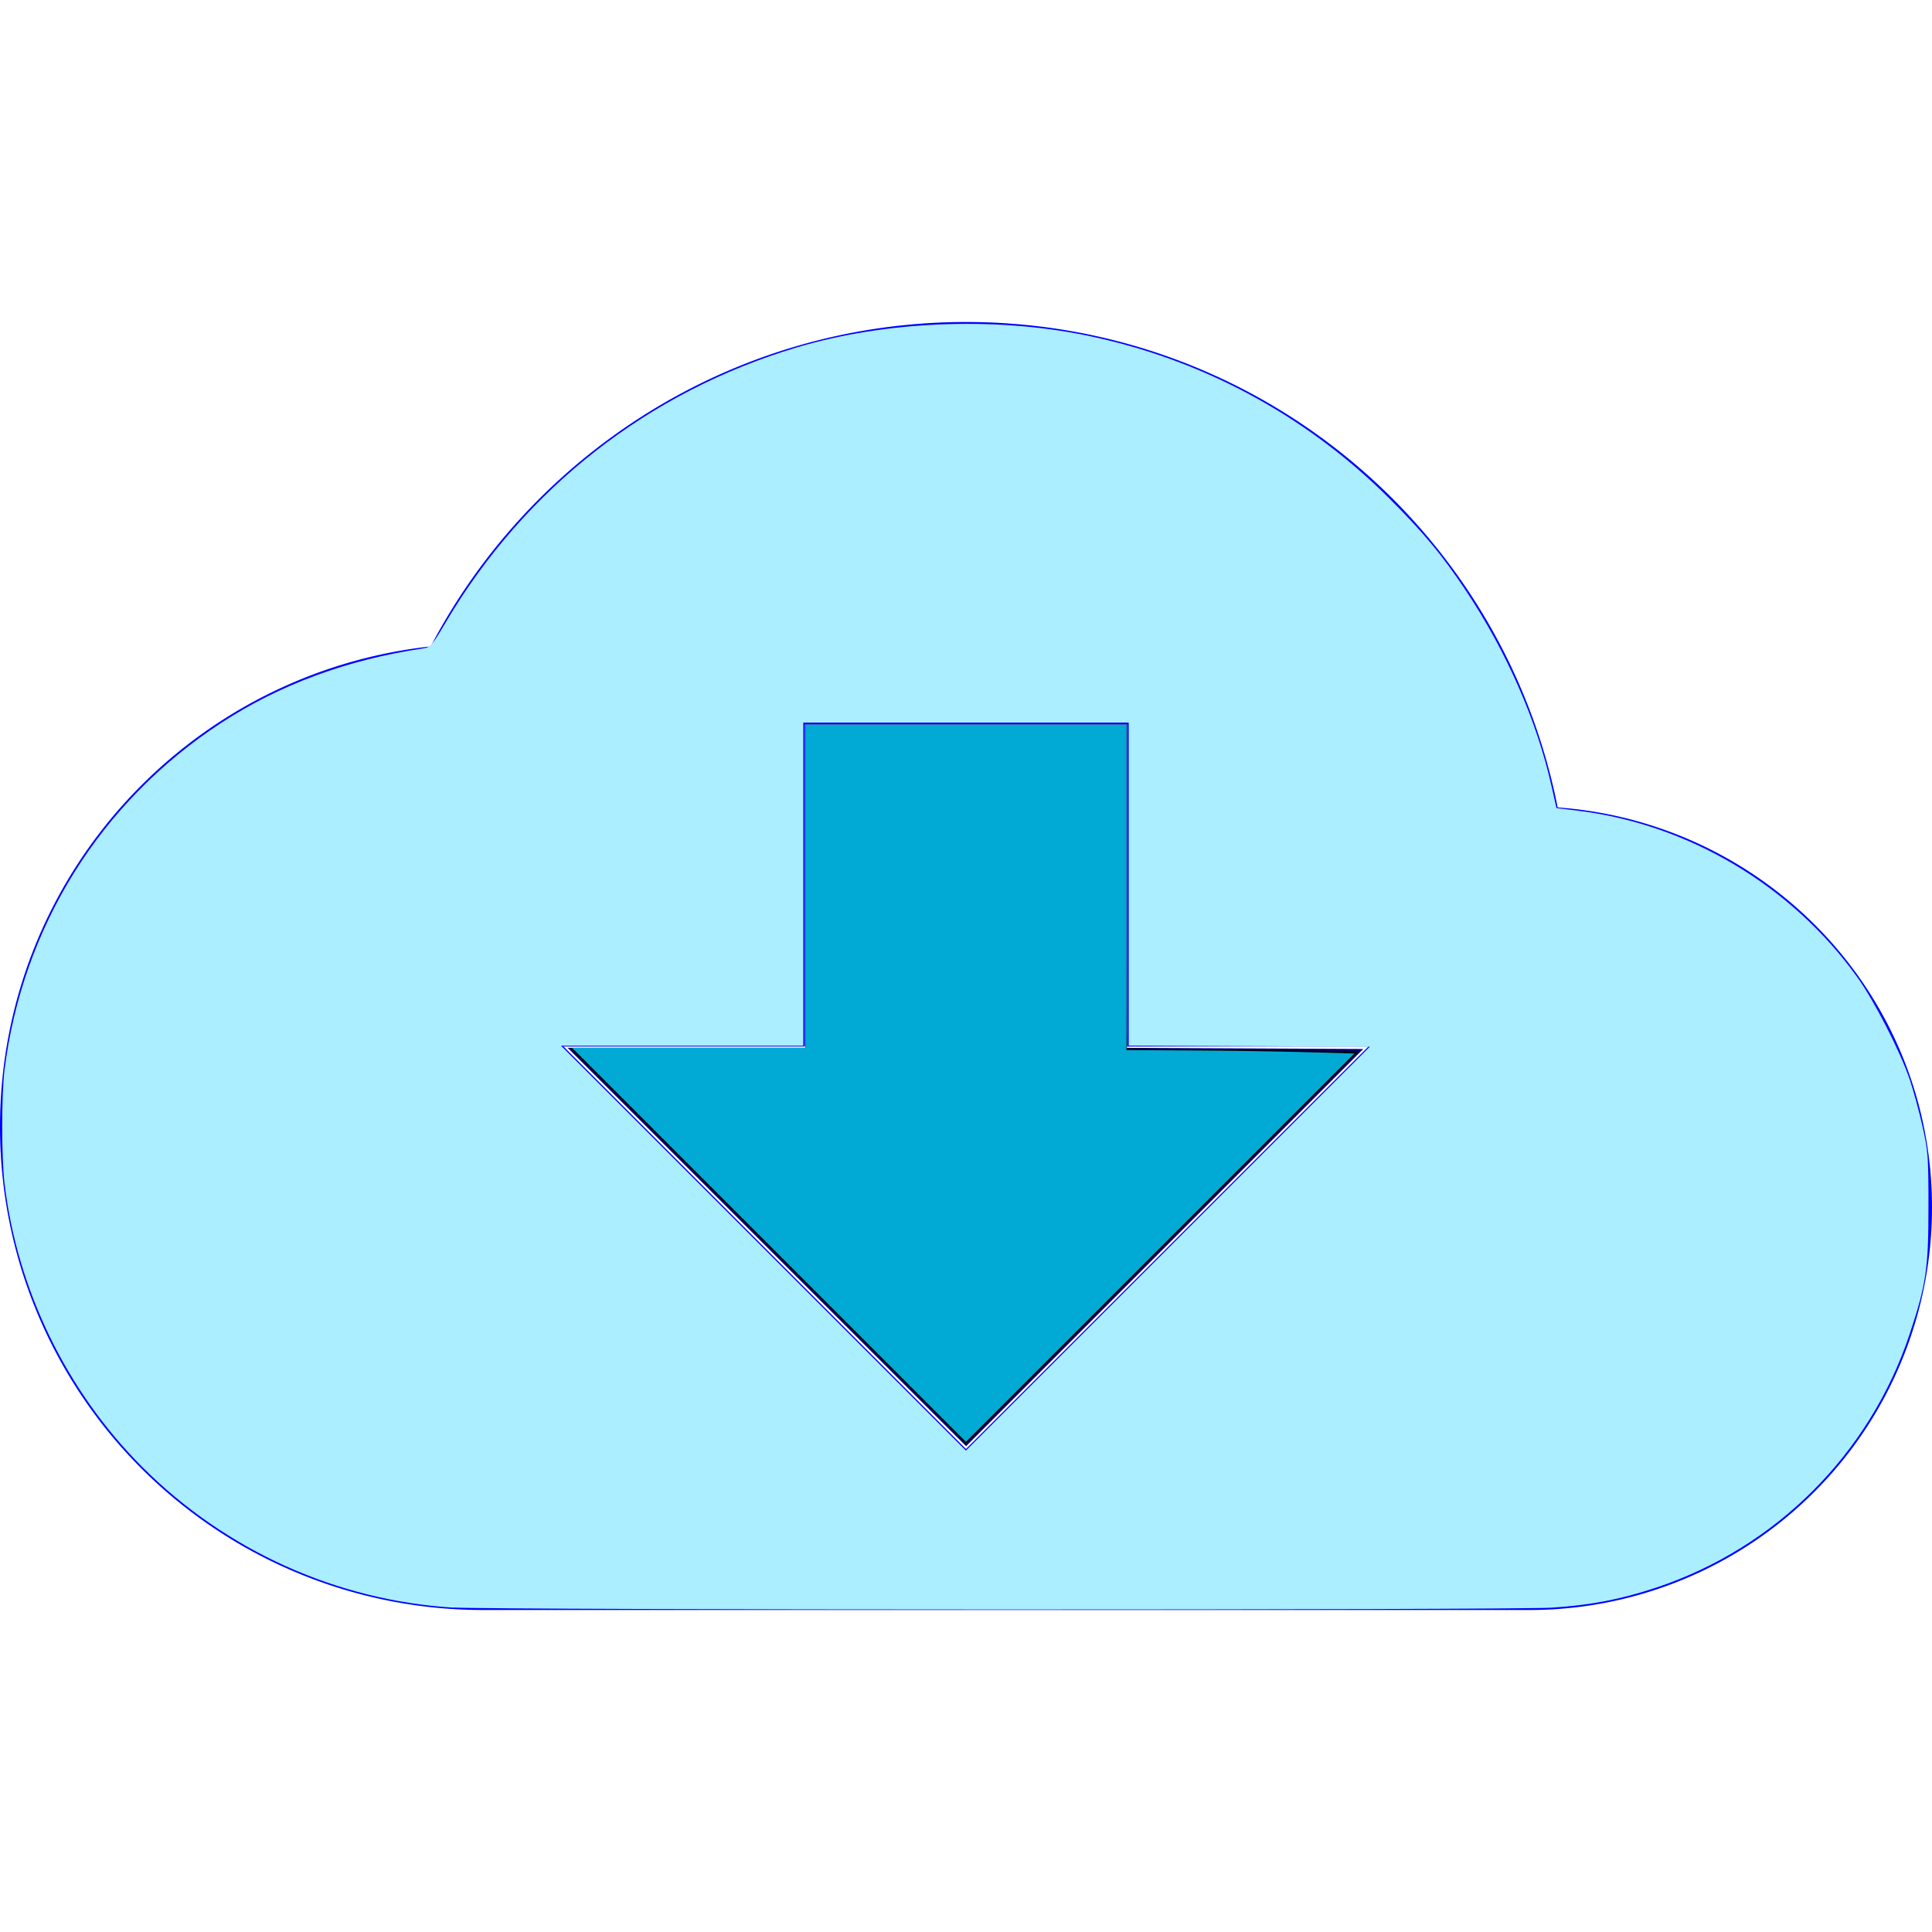 <?xml version="1.0" encoding="UTF-8" standalone="no"?>
<svg
   version="1.1"
   width="24"
   height="24"
   viewBox="0 0 24 24"
   id="svg2258"
   sodipodi:docname="cloud-download.svg"
   inkscape:version="1.1.1 (3bf5ae0d25, 2021-09-20)"
   xmlns:inkscape="http://www.inkscape.org/namespaces/inkscape"
   xmlns:sodipodi="http://sodipodi.sourceforge.net/DTD/sodipodi-0.dtd"
   xmlns="http://www.w3.org/2000/svg"
   xmlns:svg="http://www.w3.org/2000/svg">
  <defs
     id="defs2262" />
  <sodipodi:namedview
     id="namedview2260"
     pagecolor="#ffffff"
     bordercolor="#666666"
     borderopacity="1.0"
     inkscape:pageshadow="2"
     inkscape:pageopacity="0.0"
     inkscape:pagecheckerboard="0"
     showgrid="false"
     inkscape:zoom="36.375"
     inkscape:cx="11.642612"
     inkscape:cy="11.862543"
     inkscape:window-width="2560"
     inkscape:window-height="1494"
     inkscape:window-x="-11"
     inkscape:window-y="-11"
     inkscape:window-maximized="1"
     inkscape:current-layer="svg2258" />
  <path
     d="M17,13L12,18L7,13H10V9H14V13M19.35,10.03C18.67,6.59 15.64,4 12,4C9.11,4 6.6,5.64 5.35,8.03C2.34,8.36 0,10.9 0,14A6,6 0 0,0 6,20H19A5,5 0 0,0 24,15C24,12.36 21.95,10.22 19.35,10.03Z"
     id="path2256"
     style="fill:#0000ff" />
  <path
     style="fill:#000080;stroke-width:0;stroke-linecap:round;stroke-linejoin:round;paint-order:stroke fill markers"
     d="M 9.526,15.491 7.052,13.017 h 1.478 1.478 V 11.01 9.003 H 12 13.993 v 2.007 2.007 l 1.471,0.007 1.471,0.007 -2.467,2.467 -2.467,2.467 z"
     id="path2395" />
  <path
     style="fill:#000000;stroke-width:8.24742e-10;stroke-linecap:round;stroke-linejoin:round;paint-order:stroke fill markers"
     d="M 9.54,15.478 7.079,13.017 H 8.543 10.007 V 11.01 9.003 H 12 13.993 v 2.007 c 0,1.104 0.003,2.009 0.007,2.011 0.004,0.002 0.653,0.012 1.443,0.021 l 1.437,0.016 -2.44,2.44 -2.44,2.44 z"
     id="path2717" />
  <path
     style="fill:#aaeeff;stroke-width:8.24742e-10;stroke-linecap:round;stroke-linejoin:round;paint-order:stroke fill markers"
     d="M 5.636,19.971 C 4.184,19.883 2.806,19.261 1.772,18.228 0.827,17.283 0.213,16.02 0.056,14.699 0.018,14.375 0.018,13.598 0.056,13.292 0.278,11.515 1.25,9.958 2.748,8.98 3.477,8.504 4.311,8.196 5.254,8.055 5.348,8.041 5.366,8.021 5.537,7.731 6.523,6.066 8.052,4.868 9.897,4.316 10.991,3.989 12.341,3.932 13.487,4.165 c 1.431,0.291 2.729,0.988 3.765,2.02 0.43,0.429 0.661,0.706 0.96,1.155 0.503,0.756 0.878,1.611 1.061,2.423 l 0.062,0.275 0.275,0.034 c 1.374,0.171 2.647,0.931 3.462,2.067 0.21,0.293 0.528,0.911 0.65,1.267 0.045,0.131 0.116,0.391 0.158,0.577 0.072,0.319 0.076,0.377 0.076,1.012 3.05e-4,0.763 -0.029,0.964 -0.234,1.578 -0.495,1.487 -1.662,2.654 -3.149,3.149 -0.44,0.146 -0.812,0.218 -1.297,0.249 -0.479,0.031 -13.126,0.03 -13.642,-0.002 z m 9.883,-6.975 -1.498,-0.007 V 10.983 8.976 H 12 9.979 v 2.007 2.007 H 8.474 6.969 l 2.515,2.515 2.515,2.515 2.509,-2.509 2.509,-2.509 z"
     id="path3064" />
  <path
     style="fill:#00aad4;stroke-width:8.24742e-10;stroke-linecap:round;stroke-linejoin:round;paint-order:stroke fill markers"
     d="M 9.553,15.464 7.107,13.017 h 1.45 1.45 V 11.01 9.003 H 12 13.993 v 2.021 2.021 l 0.804,0.004 c 0.442,0.002 1.079,0.011 1.416,0.021 l 0.612,0.017 -2.413,2.412 -2.413,2.412 z"
     id="path3257" />
</svg>
